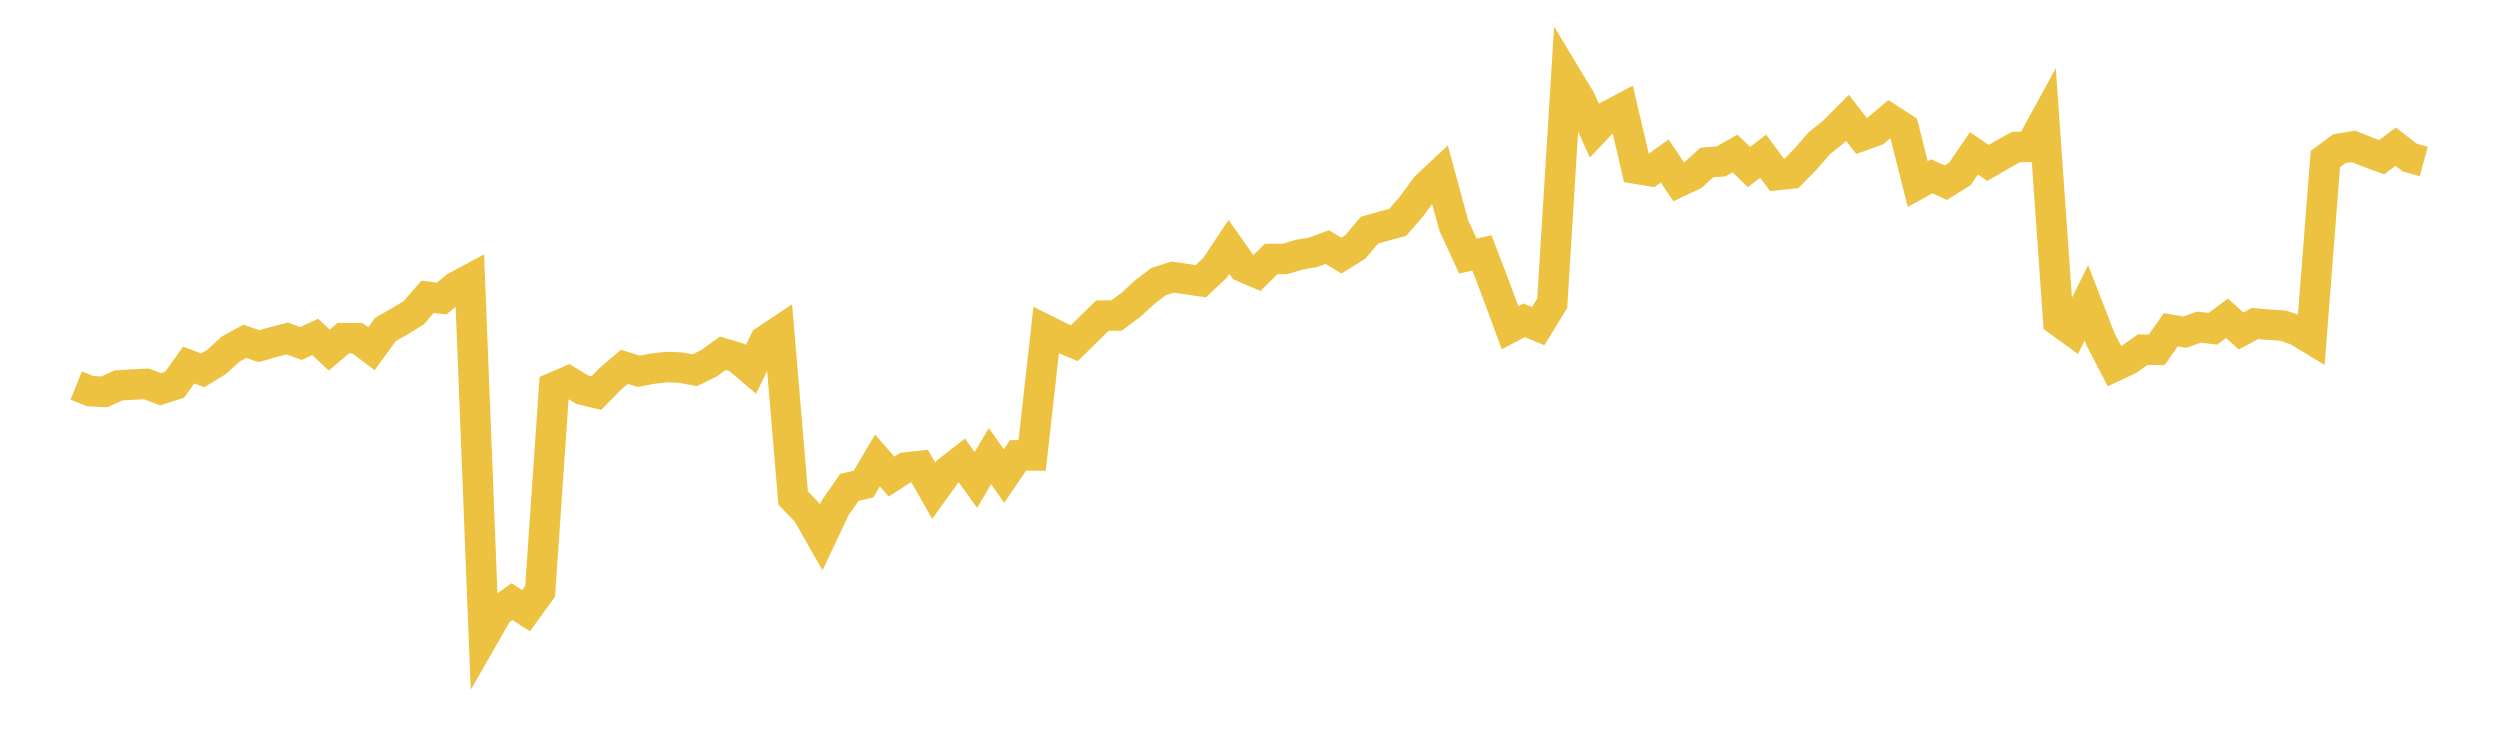 <svg width="164" height="48" xmlns="http://www.w3.org/2000/svg" xmlns:xlink="http://www.w3.org/1999/xlink"><path fill="none" stroke="rgb(237,194,64)" stroke-width="2" d="M5,25.288L5.922,25.66L6.844,25.706L7.766,25.285L8.689,25.228L9.611,25.185L10.533,25.536L11.455,25.239L12.377,23.946L13.299,24.293L14.222,23.734L15.144,22.888L16.066,22.388L16.988,22.711L17.91,22.445L18.832,22.204L19.754,22.53L20.677,22.098L21.599,22.969L22.521,22.18L23.443,22.183L24.365,22.873L25.287,21.61L26.21,21.086L27.132,20.523L28.054,19.468L28.976,19.584L29.898,18.816L30.82,18.324L31.743,41.738L32.665,40.129L33.587,39.468L34.509,40.062L35.431,38.791L36.353,25.401L37.275,25.004L38.198,25.564L39.12,25.787L40.042,24.848L40.964,24.062L41.886,24.358L42.808,24.184L43.731,24.079L44.653,24.114L45.575,24.288L46.497,23.836L47.419,23.176L48.341,23.45L49.263,24.232L50.186,22.341L51.108,21.729L52.03,32.663L52.952,33.629L53.874,35.248L54.796,33.3L55.719,31.974L56.641,31.759L57.563,30.205L58.485,31.264L59.407,30.67L60.329,30.571L61.251,32.191L62.174,30.911L63.096,30.198L64.018,31.485L64.94,29.919L65.862,31.23L66.784,29.875L67.707,29.878L68.629,21.66L69.551,22.121L70.473,22.512L71.395,21.612L72.317,20.706L73.24,20.699L74.162,20.019L75.084,19.173L76.006,18.472L76.928,18.177L77.85,18.312L78.772,18.447L79.695,17.583L80.617,16.195L81.539,17.507L82.461,17.903L83.383,16.99L84.305,16.983L85.228,16.709L86.15,16.549L87.072,16.209L87.994,16.771L88.916,16.192L89.838,15.099L90.76,14.835L91.683,14.592L92.605,13.527L93.527,12.271L94.449,11.407L95.371,14.8L96.293,16.796L97.216,16.594L98.138,19.003L99.06,21.497L99.982,21.012L100.904,21.397L101.826,19.894L102.749,5.005L103.671,6.534L104.593,8.567L105.515,7.598L106.437,7.108L107.359,11.073L108.281,11.225L109.204,10.559L110.126,11.93L111.048,11.495L111.97,10.658L112.892,10.591L113.814,10.07L114.737,10.957L115.659,10.246L116.581,11.485L117.503,11.389L118.425,10.455L119.347,9.396L120.269,8.656L121.192,7.729L122.114,8.915L123.036,8.582L123.958,7.807L124.88,8.405L125.802,12.074L126.725,11.565L127.647,11.983L128.569,11.407L129.491,10.057L130.413,10.688L131.335,10.152L132.257,9.643L133.18,9.632L134.102,7.945L135.024,21.055L135.946,21.719L136.868,19.866L137.79,22.243L138.713,24.028L139.635,23.595L140.557,22.938L141.479,22.948L142.401,21.634L143.323,21.79L144.246,21.46L145.168,21.569L146.09,20.878L147.012,21.712L147.934,21.222L148.856,21.303L149.778,21.361L150.701,21.685L151.623,22.243L152.545,10.427L153.467,9.752L154.389,9.602L155.311,9.973L156.234,10.312L157.156,9.623L158.078,10.337L159,10.592"></path></svg>